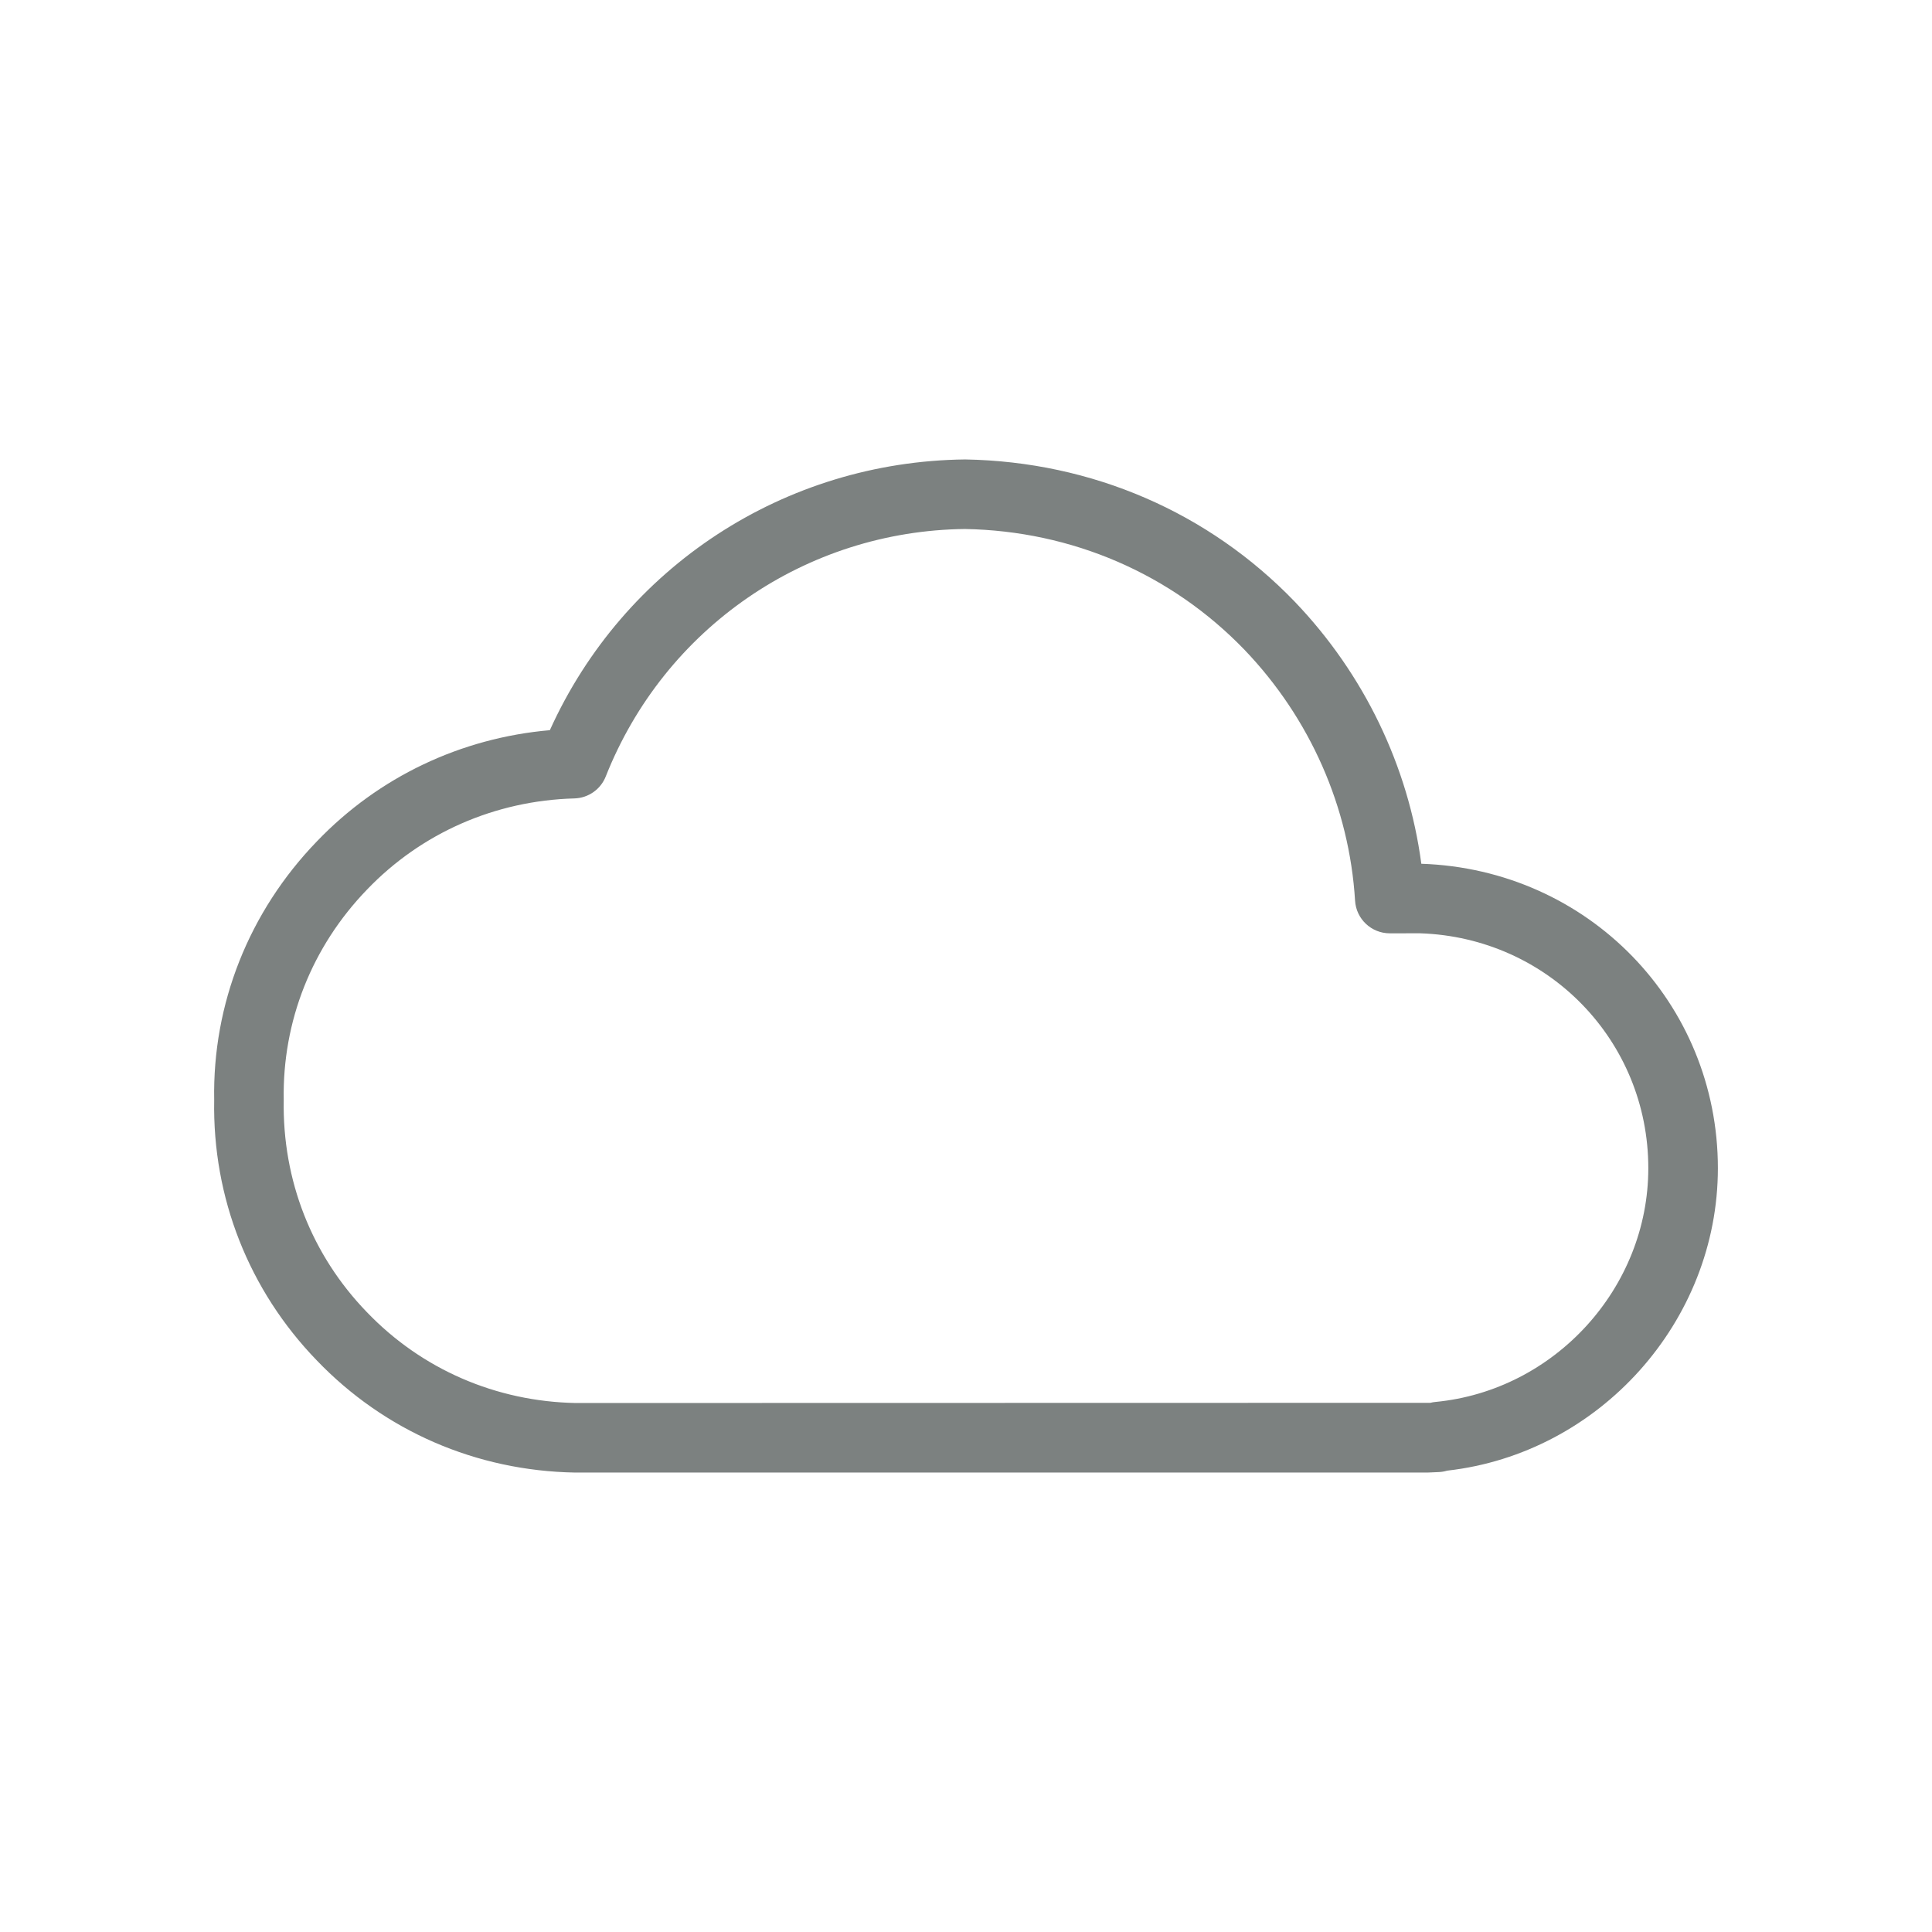 <?xml version="1.0" encoding="UTF-8"?>
<svg id="Outlined" xmlns="http://www.w3.org/2000/svg" viewBox="0 0 150 150">
  <defs>
    <style>
      .cls-1 {
        fill: #7c8180;
      }
    </style>
  </defs>
  <path class="cls-1" d="m110.785,114.329H44.689c-.016,0-.032,0-.048,0-7.672-.135-14.793-3.229-20.05-8.712-5.27-5.45-8.1-12.63-7.961-20.21-.139-7.451,2.694-14.619,7.977-20.087,4.793-4.998,11.163-8.025,18.084-8.629,5.732-12.673,18.205-20.863,32.246-21.02,9.837.174,18.898,4.097,25.591,11.047,5.379,5.619,8.812,12.764,9.824,20.344h.003c12.948.432,23.021,10.813,23.021,23.636,0,11.91-9.2,22.147-21.018,23.483-.212.063-.433.101-.655.11l-.798.035c-.04.002-.079.003-.119.003Zm-66.071-5.4l66.334-.014c.13-.033.263-.056.397-.068,9.269-.887,16.529-8.858,16.529-18.149,0-9.895-7.779-17.904-17.71-18.237l-2.362.002c-1.427,0-2.608-1.111-2.695-2.535-.443-7.24-3.488-14.154-8.576-19.469-5.685-5.903-13.398-9.239-21.713-9.388-12.344.139-23.32,7.68-27.887,19.213-.397,1.005-1.356,1.675-2.436,1.705-6.167.17-11.884,2.683-16.098,7.076-4.286,4.436-6.581,10.236-6.468,16.341-.112,6.234,2.179,12.047,6.452,16.465,4.257,4.439,10.019,6.943,16.233,7.059Z"/>
</svg>